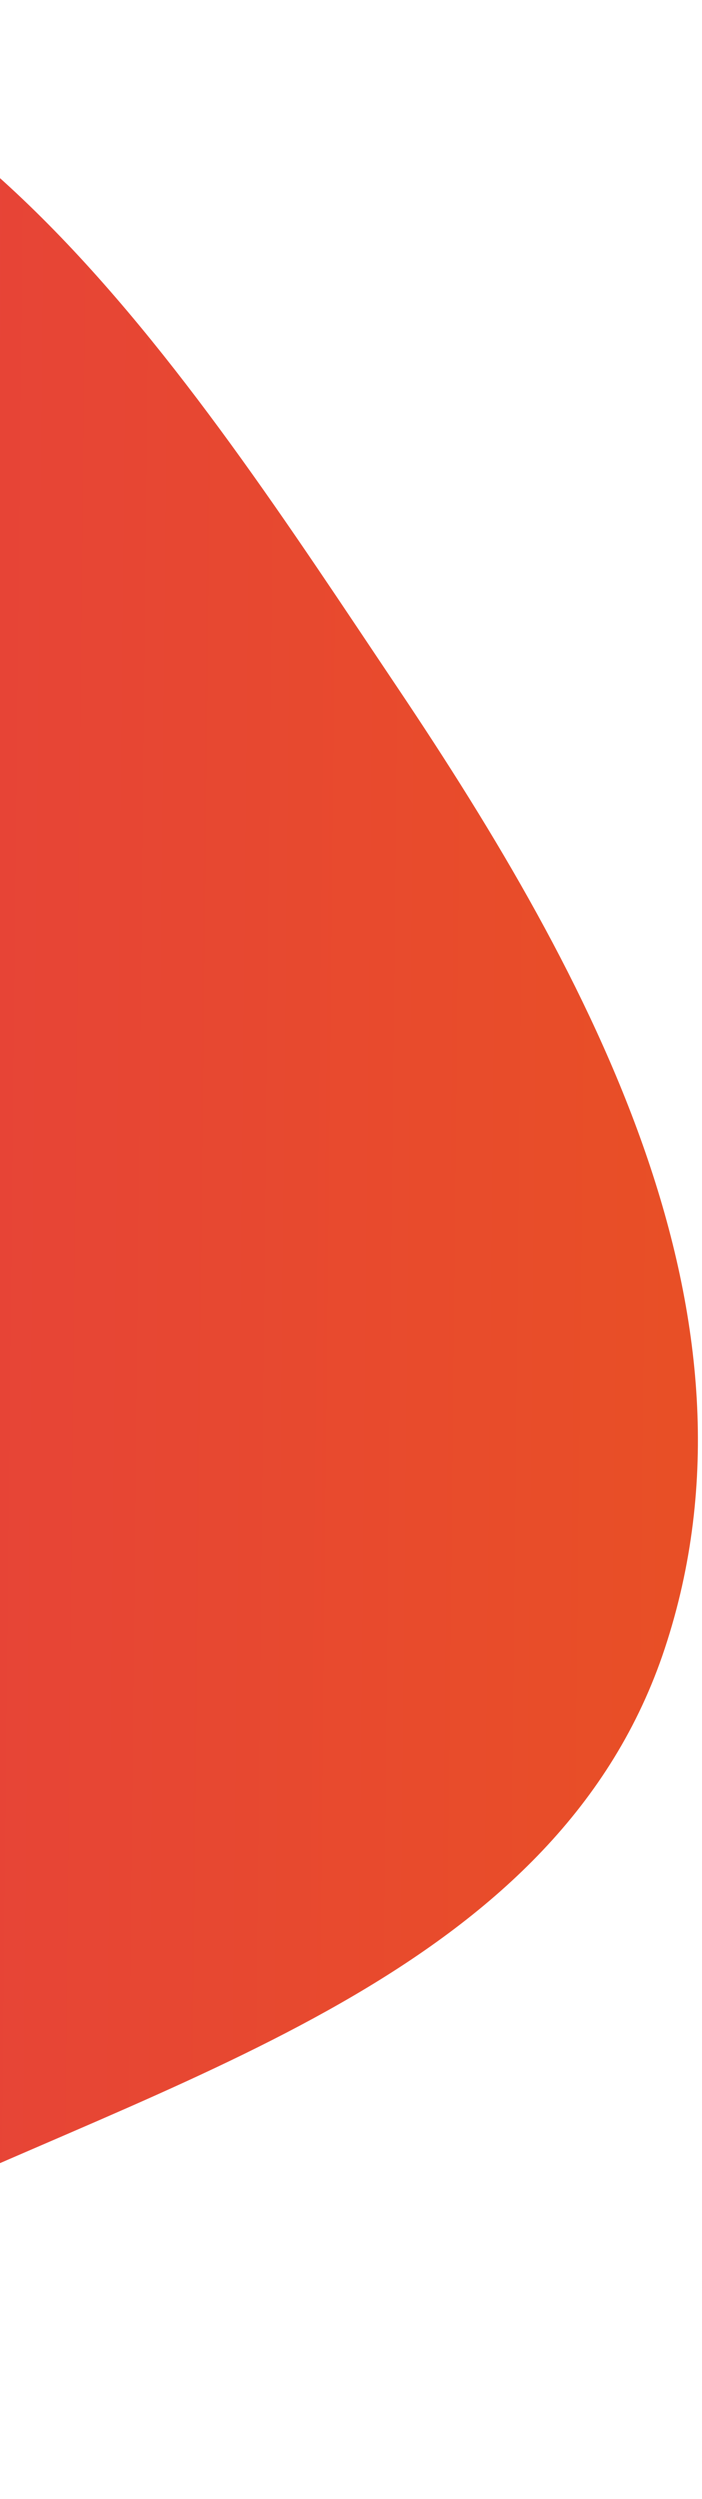 <svg xmlns="http://www.w3.org/2000/svg" width="163" height="580" viewBox="0 0 163 580" fill="none"><path fill-rule="evenodd" clip-rule="evenodd" d="M-24.549 513.052C45.834 480.234 130.008 456.3 154.368 382.586C179.849 305.476 137.514 226.969 92.267 159.553C43.242 86.506 -14.104 -5.121 -101.923 0.718C-187.086 6.381 -208.391 117.561 -262.973 183.172C-315.626 246.463 -410.477 285.863 -407.565 368.111C-404.373 458.25 -333.622 538.853 -249.248 570.782C-173.172 599.57 -98.289 547.435 -24.549 513.052Z" fill="url(#paint0_linear_82_82)"></path><defs><linearGradient id="paint0_linear_82_82" x1="214.539" y1="412.5" x2="-637.989" y2="403.394" gradientUnits="userSpaceOnUse"><stop stop-color="#E85320"></stop><stop offset="1" stop-color="#E51978"></stop></linearGradient></defs></svg>